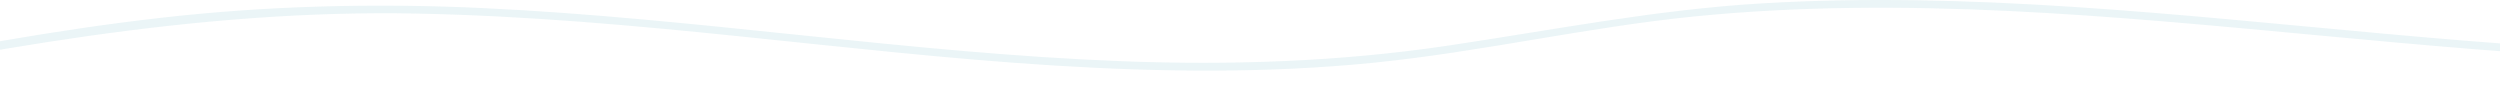 <svg width="1440" height="55" viewBox="0 0 1440 55" fill="none" xmlns="http://www.w3.org/2000/svg">
<path opacity="0.3" d="M-135.22 54.602C-11.114 29.035 113.052 5.251 240.341 7.825C367.631 10.398 484.672 30.105 607.127 37.736C668.288 41.543 729.791 42.287 790.818 36.174C853.004 29.957 914.046 15.633 976.233 9.446C1096.34 -2.498 1217.05 9.327 1336.74 20.497C1455.6 31.593 1575.66 42.51 1694.8 29.049C1708.9 27.458 1722.94 25.509 1736.93 23.249C1739.76 22.788 1738.56 18.489 1735.74 18.95C1615.79 38.331 1493.94 30.343 1373.57 19.441C1254.28 8.643 1134.49 -5.175 1014.55 1.964C953.506 5.594 893.877 17.403 833.52 26.357C771.526 35.549 708.982 37.646 646.409 35.267C523.165 30.581 401.126 10.398 277.942 4.642C215.815 1.741 153.791 3.258 91.976 10.338C30.964 17.314 -29.453 28.588 -89.617 40.74C-105.22 43.893 -120.807 47.106 -136.395 50.319C-139.206 50.899 -138.016 55.197 -135.205 54.617L-135.22 54.602Z" fill="#BDDEE3"/>
</svg>
